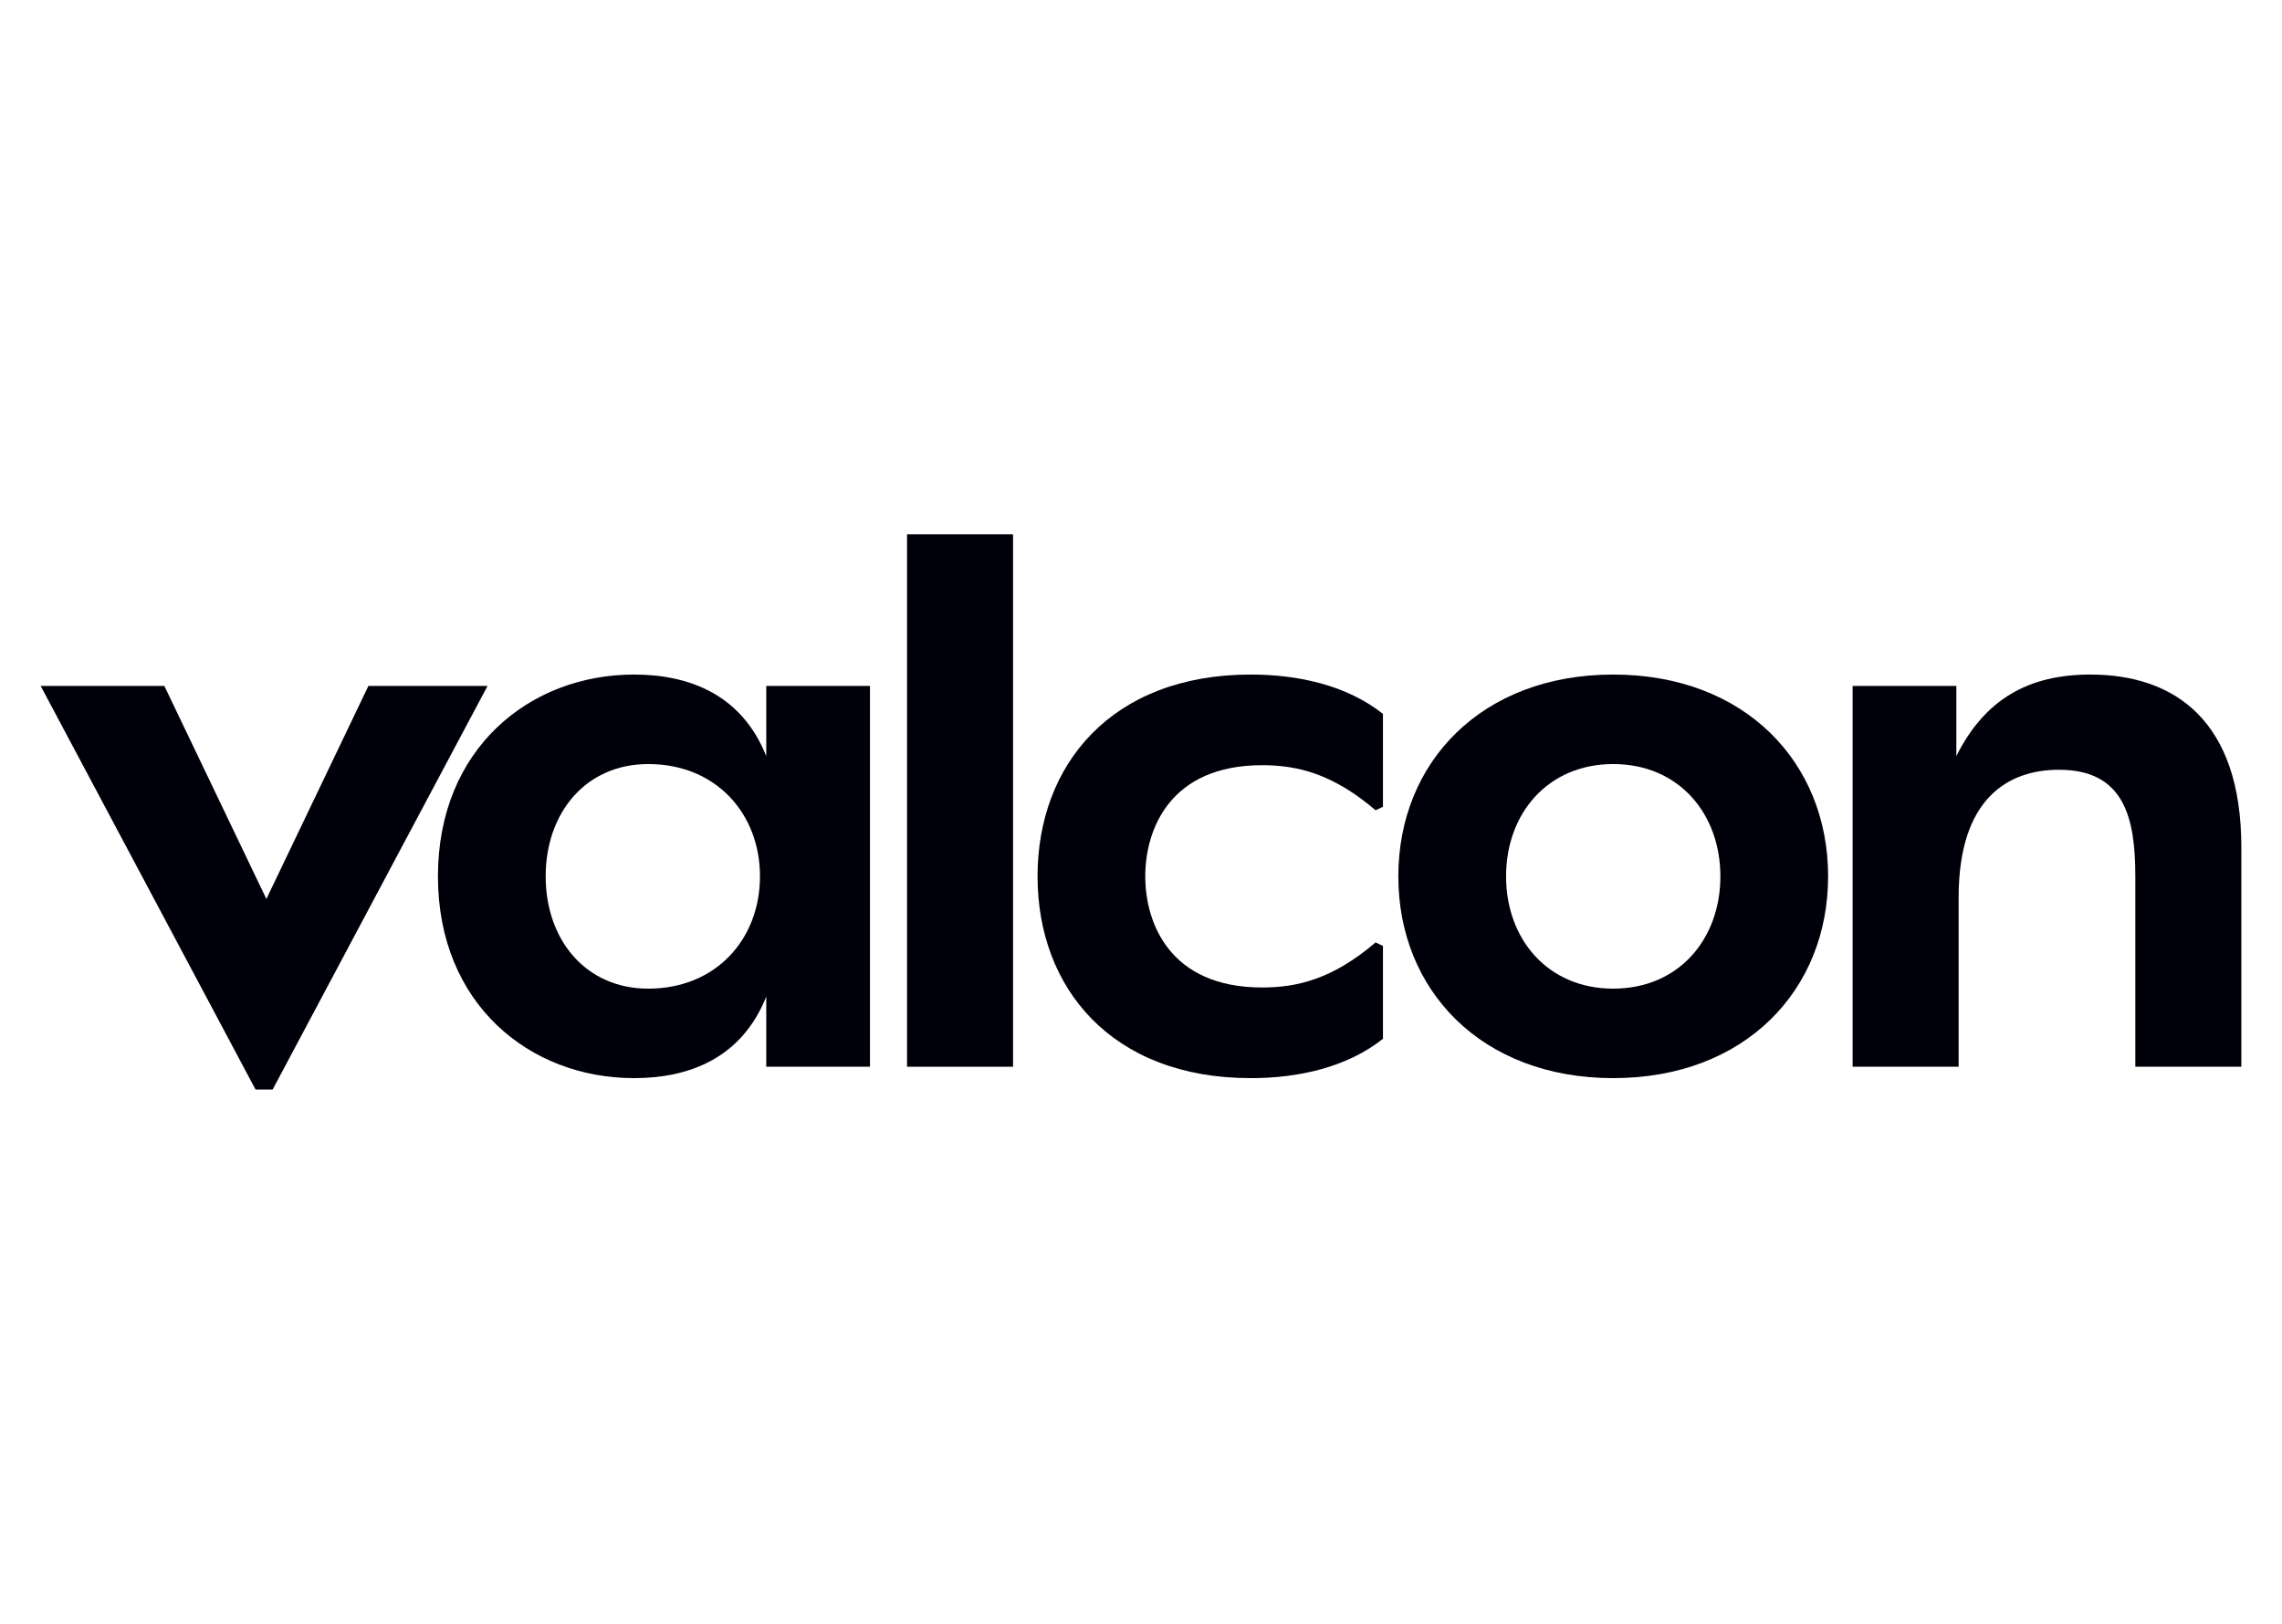 <?xml version="1.0" encoding="utf-8"?>
<!-- Generator: Adobe Illustrator 26.2.1, SVG Export Plug-In . SVG Version: 6.00 Build 0)  -->
<svg version="1.1" id="Layer_1" xmlns="http://www.w3.org/2000/svg" xmlns:xlink="http://www.w3.org/1999/xlink" x="0px" y="0px"
	 width="260px" height="185px" viewBox="0 0 260 185" style="enable-background:new 0 0 260 185;" xml:space="preserve">
<style type="text/css">
	.st0{fill:#00000B;}
</style>
<g>
	<path class="st0" d="M238.158,76.849c-7.013,0-12.014,2.793-15.261,9.287v-7.988h-11.819v43.38h12.079V102.242
		c0-11.365,5.714-14.547,11.43-14.547c7.468,0,8.701,5.519,8.701,12.143v21.691h12.079v-25.003
		C255.367,82.109,247.769,76.849,238.158,76.849z"/>
	<path class="st0" d="M183.803,76.849c-15.001,0-24.483,10.002-24.483,22.989
		c0,12.988,9.482,22.989,24.483,22.989c15.001,0,24.483-10,24.483-22.989
		C208.286,86.851,198.804,76.849,183.803,76.849z M183.803,112.632c-7.468,0-12.209-5.65-12.209-12.794
		c0-7.143,4.741-12.792,12.209-12.792s12.209,5.65,12.209,12.792
		C196.012,106.982,191.271,112.632,183.803,112.632z"/>
	<path class="st0" d="M87.303,86.136c-2.858-7.144-8.962-9.287-15.067-9.287
		c-11.884,0-22.339,8.443-22.339,22.989c0,14.547,10.455,22.989,22.339,22.989
		c6.105,0,12.209-2.143,15.067-9.286v7.988h11.818V78.148H87.303V86.136z M73.86,112.632
		c-7.208,0-11.689-5.65-11.689-12.794c0-7.143,4.481-12.792,11.689-12.792
		c7.727,0,12.728,5.65,12.728,12.792C86.588,106.982,81.587,112.632,73.86,112.632z"/>
	<polygon class="st0" points="41.974,78.148 30.35,102.416 18.726,78.148 4.633,78.148 29.116,124.126 
		31.064,124.126 55.547,78.148 	"/>
	<rect x="103.343" y="60.874" class="st0" width="12.079" height="60.655"/>
	<path class="st0" d="M118.213,99.838c0,12.729,8.443,22.989,24.288,22.989
		c5.455,0,10.974-1.233,15.066-4.481v-10.585l-0.844-0.39c-4.87,4.156-8.897,5.13-12.923,5.13
		c-10.52,0-13.314-7.337-13.314-12.663c0-5.325,2.793-12.663,13.314-12.663
		c4.025,0,8.052,0.974,12.923,5.131l0.844-0.39V81.33c-4.091-3.246-9.611-4.481-15.066-4.481
		C126.656,76.849,118.213,87.11,118.213,99.838z"/>
</g>
</svg>
